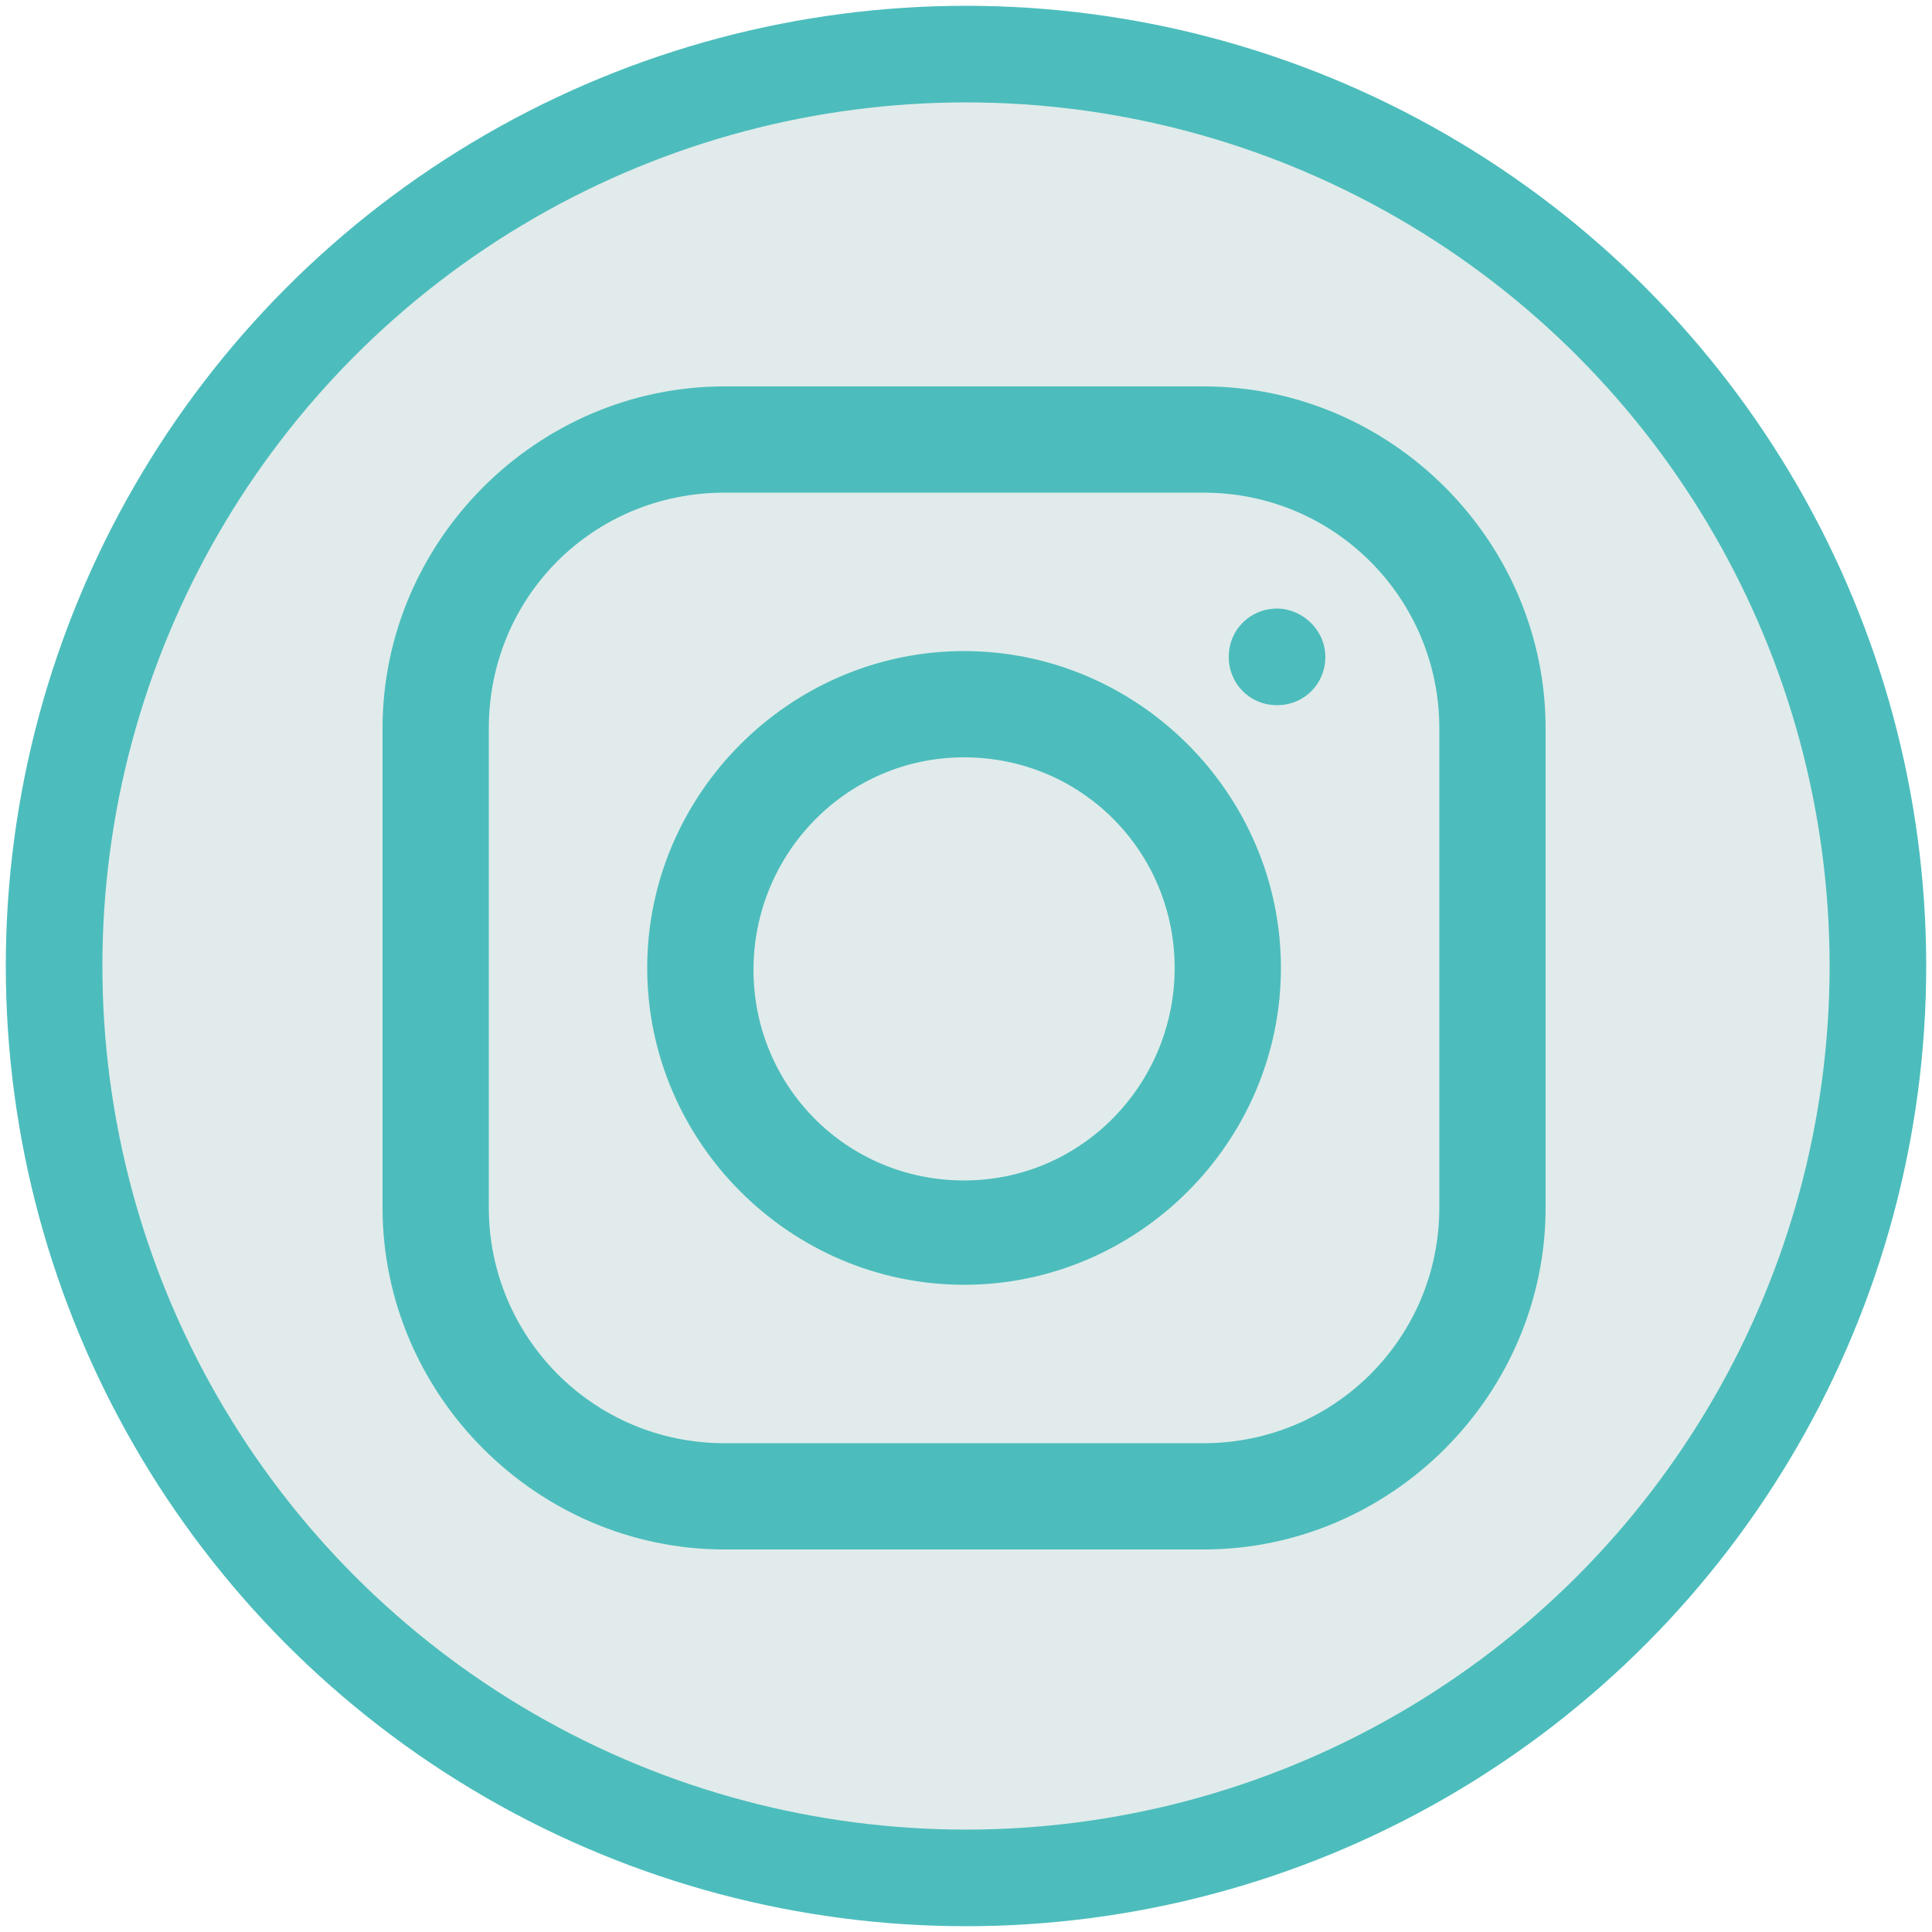 <?xml version="1.0" encoding="utf-8"?>
<!-- Generator: Adobe Illustrator 27.0.0, SVG Export Plug-In . SVG Version: 6.00 Build 0)  -->
<svg version="1.1" id="Ebene_1" xmlns="http://www.w3.org/2000/svg" xmlns:xlink="http://www.w3.org/1999/xlink" x="0px" y="0px"
	 viewBox="0 0 100 100" style="enable-background:new 0 0 100 100;" xml:space="preserve">
<style type="text/css">
	.st0{fill:#E1EBEB;stroke:#4CBDBC;stroke-width:5;stroke-miterlimit:10;}
	.st1{fill:#4CBDBC;}
</style>
<g>
	<circle class="st0" cx="50" cy="50" r="47.2"/>
	<path class="st1" d="M37.5,20c-9.7,0-17.7,8-17.7,17.7v24.8c0,9.7,8,17.7,17.7,17.7h24.8c9.7,0,17.7-8,17.7-17.7V37.7
		C80,28,72,20,62.3,20H37.5z M37.5,25.5h24.8c6.8,0,12.2,5.5,12.2,12.2v24.8c0,6.8-5.5,12.2-12.2,12.2H37.5
		c-6.8,0-12.2-5.5-12.2-12.2V37.7C25.3,30.9,30.7,25.5,37.5,25.5z M66.1,31.5c-1.4,0-2.5,1.1-2.5,2.5s1.1,2.5,2.5,2.5
		s2.5-1.1,2.5-2.5S67.4,31.5,66.1,31.5z M49.9,33.7c-9,0-16.4,7.4-16.4,16.4s7.4,16.4,16.4,16.4s16.4-7.4,16.4-16.4
		S58.9,33.7,49.9,33.7z M49.9,39.2c6.1,0,10.9,4.9,10.9,10.9s-4.8,11-10.9,11S39,56.2,39,50.2S43.8,39.2,49.9,39.2z"/>
</g>
</svg>
